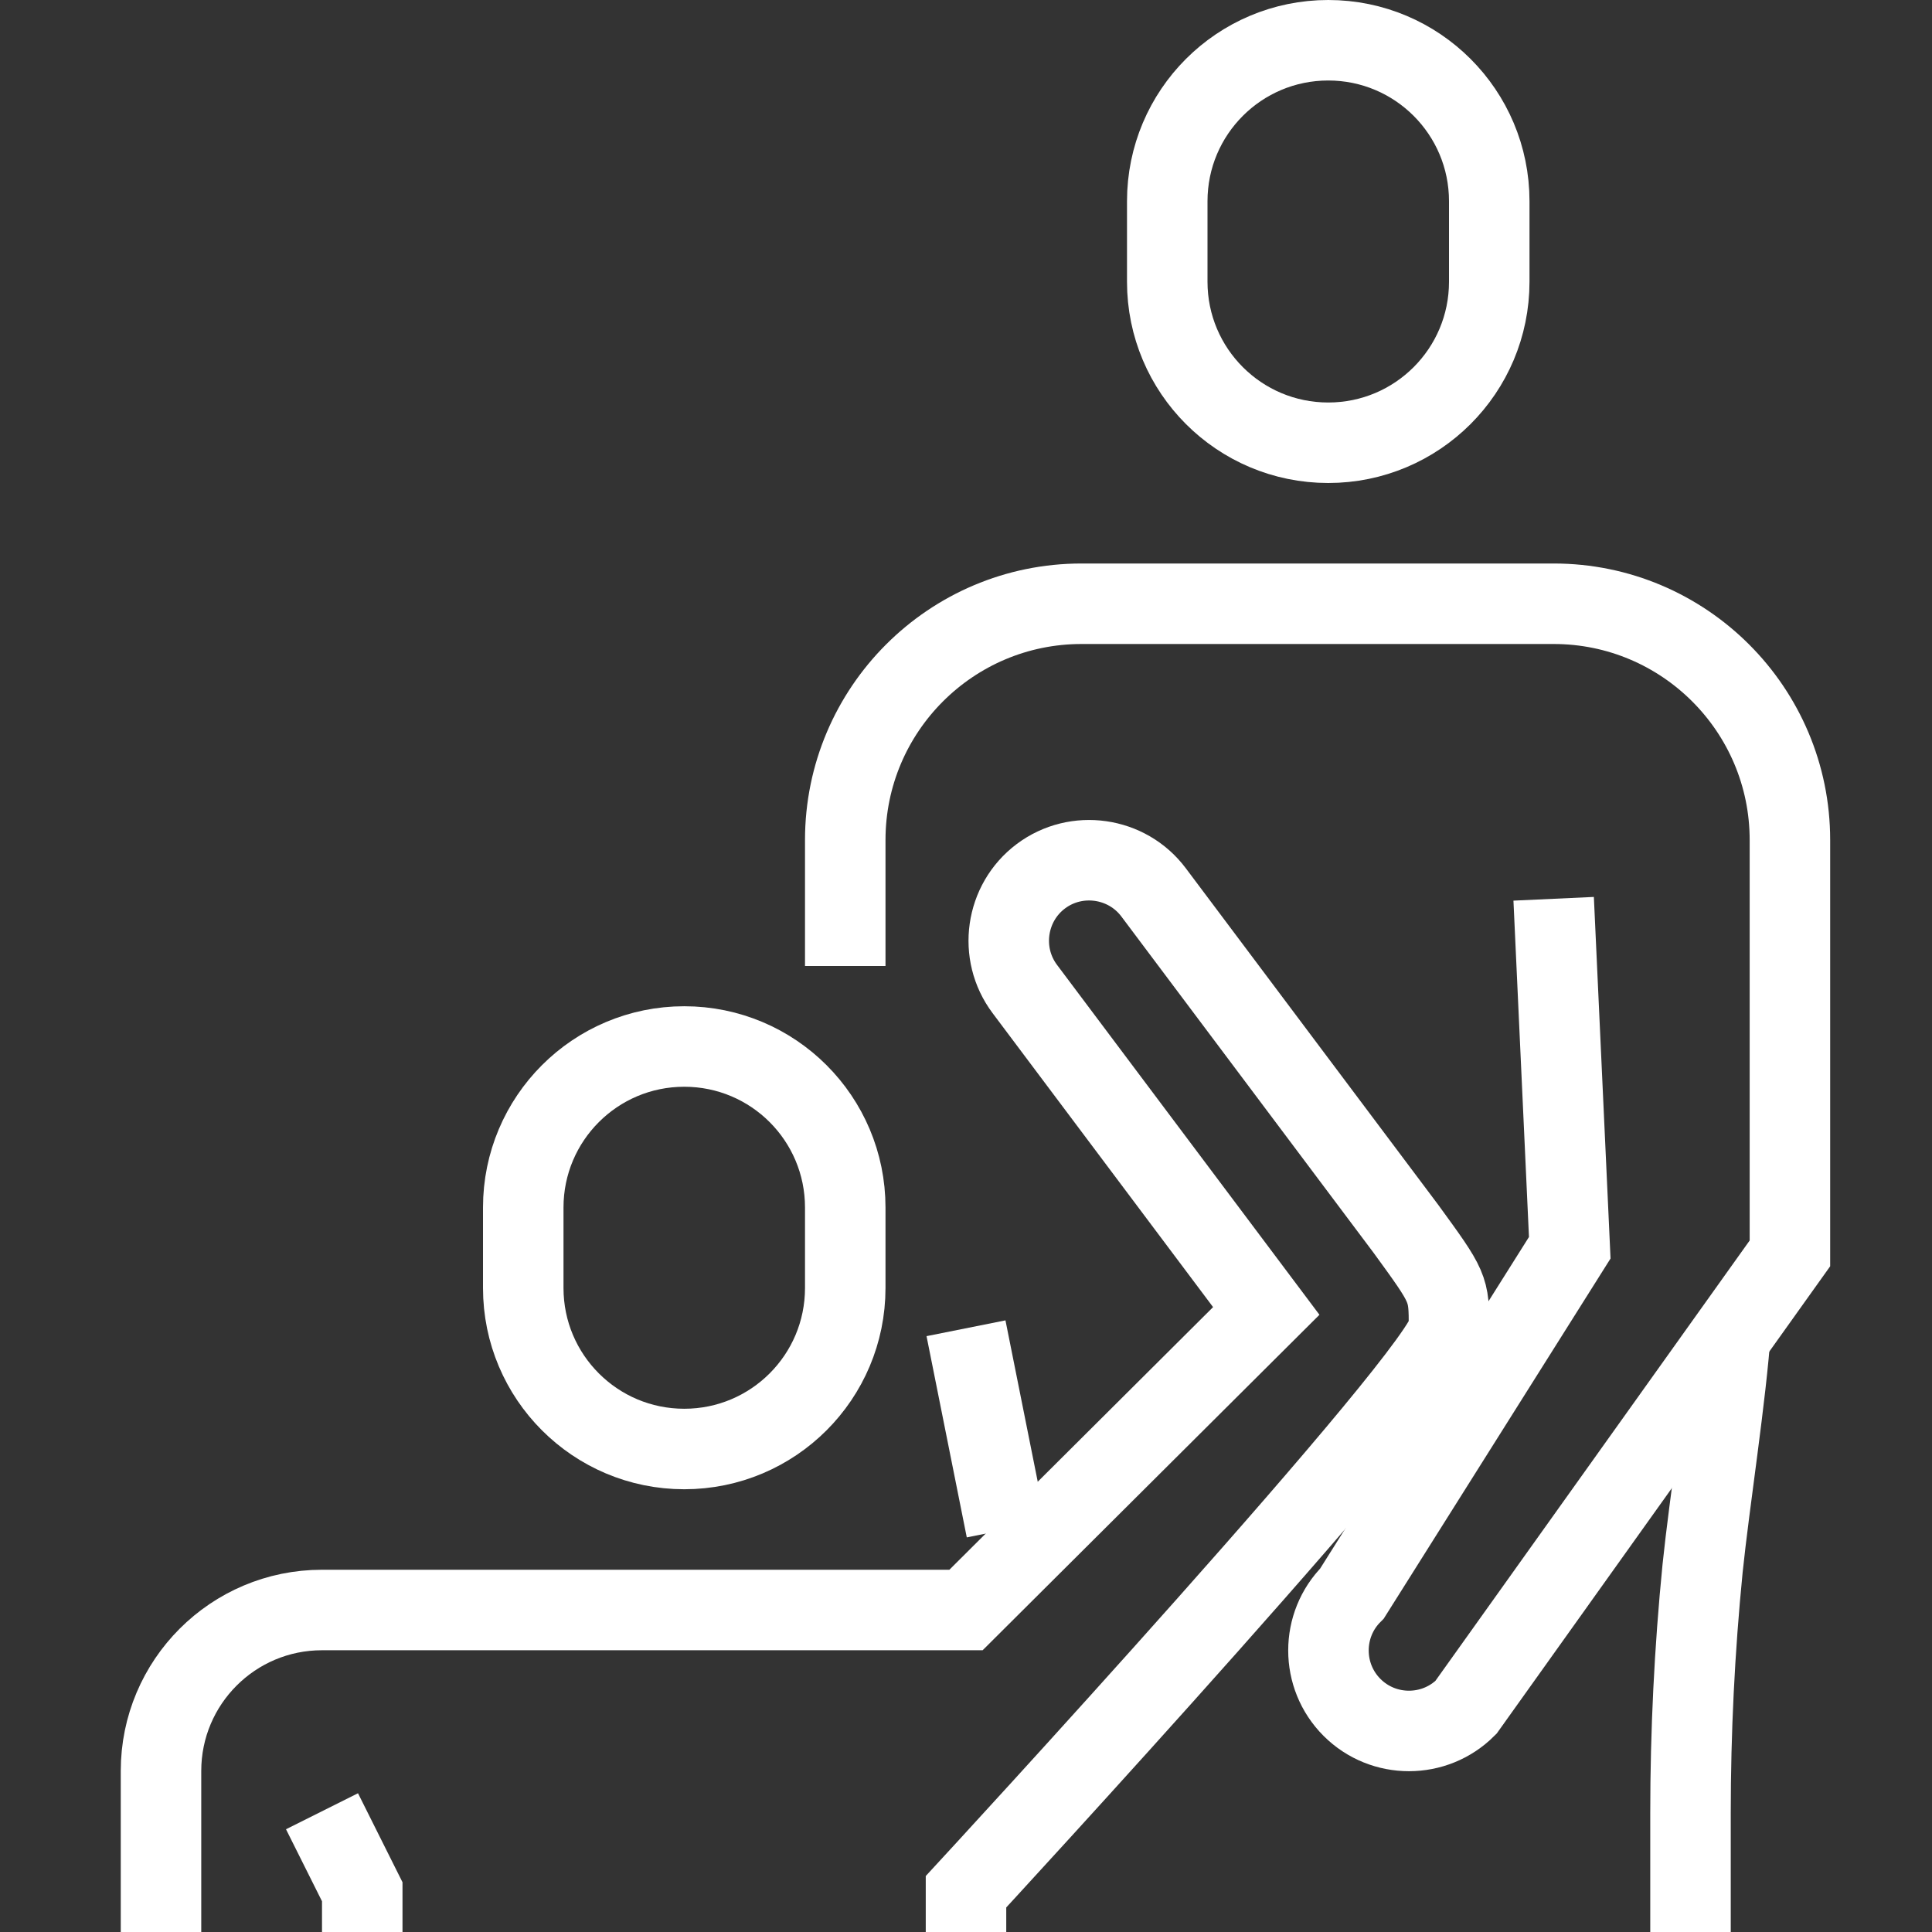 <?xml version="1.0" encoding="UTF-8"?>
<svg xmlns="http://www.w3.org/2000/svg" id="Ebene_2" viewBox="0 0 48 48">
  <rect x="0" y="0" width="48" height="48" fill="#333333" stroke="none"/>
  <defs>
    <style>.cls-1{fill:none;stroke:#fff;stroke-miterlimit:10;stroke-width:2px;}.cls-2{fill:#fff;opacity:0;stroke-width:0px;}</style>
  </defs>
  <g id="_08_Faszien">
    <rect class="cls-2" y="0" width="48" height="48"></rect>
    <path class="cls-1" d="m21,32c0,2.21-1.79,4-4,4s-4-1.79-4-4v-2c0-2.21,1.79-4,4-4s4,1.79,4,4v2Z"></path>
    <polyline class="cls-1" points="8 45 9 47 9 48"></polyline>
    <path class="cls-1" d="m37,7c0,2.21-1.79,4-4,4s-4-1.79-4-4v-2c0-2.21,1.79-4,4-4s4,1.79,4,4v2Z"></path>
    <path class="cls-1" d="m42,48v-2.95c0-2.03.1-4.06.3-6.08.17-1.65.59-4.31.7-5.97"></path>
    <path class="cls-1" d="m24,48v-1s12-13,12-14,0-1-1.07-2.47l-6.27-8.36c-.66-.88-1.92-1.06-2.8-.4s-1.06,1.92-.4,2.8l6,8-7.46,7.43H8c-2.21,0-4,1.79-4,4v4"></path>
    <path class="cls-1" d="m21,24v-3.13c0-3.24,2.63-5.87,5.87-5.87h11.73c3.24,0,5.87,2.63,5.87,5.87v10.27l-8.05,11.28c-.78.78-2.05.78-2.83,0-.78-.78-.78-2.05,0-2.83l5.41-8.59-.4-8.67"></path>
    <line class="cls-1" x1="25" y1="38" x2="24" y2="33"></line>
  </g>
</svg>
